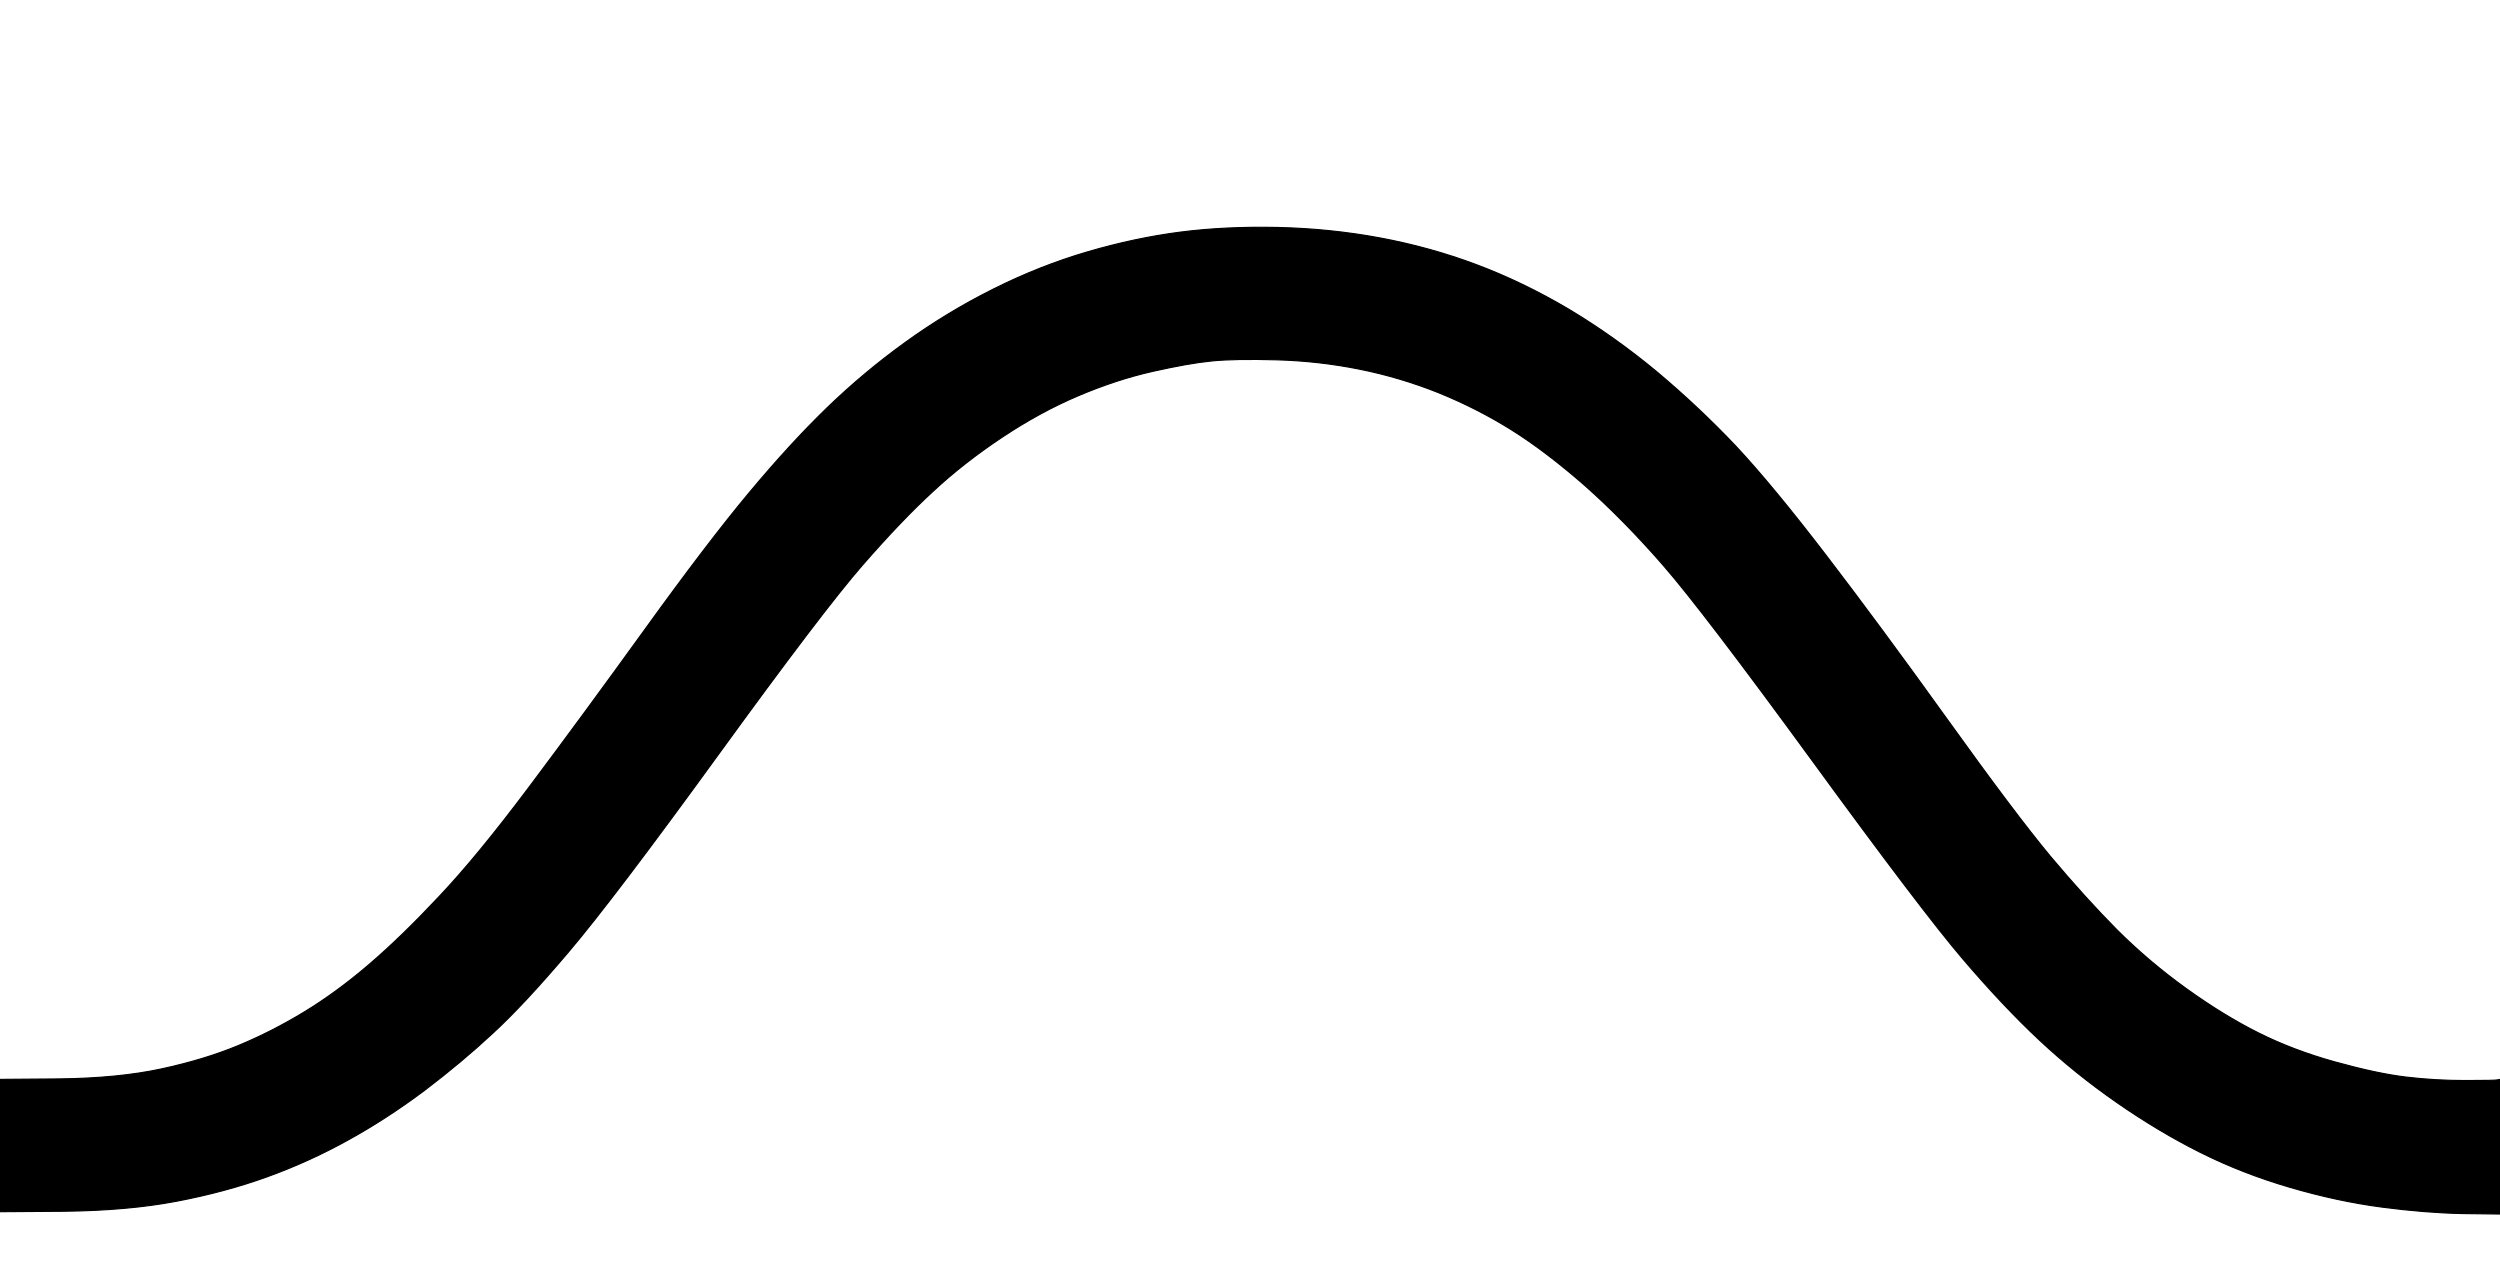 <!-- Created with clker.com Auto tracing tool http://www.clker.com) --> 
<svg 
   xmlns='http://www.w3.org/2000/svg'
   width='1077'
   height='554'>
<rect width="100%" height="100%" fill="#808080" stroke="none"/>
<path style='opacity:1;fill:#FFFFFF;fill-rule:evenodd;stroke:#FFFFFF;stroke-width:0.5px;stroke-linecap:butt;stroke-linejoin:miter;stroke-opacity:1;' d='M 0.0 232.5 L 0.0 0.0 L 538.5 0.0 L 1077.0 0.0 L 1077.0 232.5 L 1077.0 465.0 L 1076.0 465.2 Q 1075.0 465.5 1062.0 465.5 Q 1049.0 465.5 1036.5 464.0 Q 1024.0 462.5 1006.0 457.5 Q 988.0 452.5 973.0 445.0 Q 958.0 437.5 942.0 426.0 Q 926.0 414.5 912.2 400.8 Q 898.5 387.0 883.2 368.8 Q 868.0 350.5 838.8 309.8 Q 809.5 269.0 786.5 239.0 Q 763.5 209.0 747.8 192.2 Q 732.0 175.5 713.8 160.2 Q 695.5 145.0 675.8 133.2 Q 656.0 121.5 636.0 114.0 Q 616.0 106.5 594.5 102.5 Q 573.0 98.5 550.5 98.0 Q 528.0 97.5 508.5 100.0 Q 489.0 102.5 468.5 108.5 Q 448.0 114.5 428.0 124.5 Q 408.0 134.5 390.0 147.5 Q 372.0 160.5 356.2 175.8 Q 340.5 191.0 322.8 212.2 Q 305.0 233.5 277.8 271.2 Q 250.5 309.0 228.0 339.0 Q 205.5 369.0 189.2 386.2 Q 173.0 403.5 159.0 415.5 Q 145.0 427.5 131.0 436.0 Q 117.0 444.5 102.5 450.5 Q 88.0 456.5 69.5 460.5 Q 51.0 464.5 25.5 464.8 L 0.0 465.0 L 0.0 232.5 z 
'/>
<path style='opacity:1;fill:#FFFFFF;fill-rule:evenodd;stroke:#FFFFFF;stroke-width:0.5px;stroke-linecap:butt;stroke-linejoin:miter;stroke-opacity:1;' d='M 1061.0 522.8 L 1077.0 523.0 L 1077.0 538.5 L 1077.0 554.0 L 538.5 554.0 L 0.0 554.0 L 0.0 538.0 L 0.0 522.0 L 27.5 521.8 Q 55.0 521.5 76.0 517.5 Q 97.0 513.5 115.0 507.0 Q 133.0 500.5 149.8 491.2 Q 166.5 482.0 182.8 469.8 Q 199.0 457.5 212.2 445.2 Q 225.5 433.0 245.0 410.0 Q 264.5 387.0 309.5 325.0 Q 354.5 263.0 371.5 243.5 Q 388.5 224.0 401.8 211.8 Q 415.0 199.5 431.5 188.5 Q 448.0 177.5 464.5 170.5 Q 481.0 163.5 496.5 160.0 Q 512.0 156.5 522.0 155.5 Q 532.0 154.5 550.0 155.0 Q 568.0 155.5 585.5 159.0 Q 603.0 162.5 619.8 169.2 Q 636.5 176.0 651.2 185.2 Q 666.0 194.5 682.8 209.2 Q 699.5 224.0 716.5 243.5 Q 733.5 263.0 780.8 327.8 Q 828.0 392.5 845.5 413.0 Q 863.0 433.5 878.5 448.0 Q 894.0 462.5 912.0 475.0 Q 930.0 487.5 948.0 496.5 Q 966.0 505.5 986.5 511.5 Q 1007.0 517.5 1026.0 520.0 Q 1045.0 522.5 1061.0 522.8 z 
'/>
<path style='opacity:1;fill:#000000;fill-rule:evenodd;stroke:#000000;stroke-width:0.5px;stroke-linecap:butt;stroke-linejoin:miter;stroke-opacity:1;' d='M 1076.0 465.2 L 1077.0 465.0 L 1077.0 494.0 L 1077.0 523.0 L 1061.0 522.8 Q 1045.0 522.5 1026.0 520.0 Q 1007.0 517.5 986.5 511.5 Q 966.0 505.5 948.0 496.5 Q 930.0 487.5 912.0 475.0 Q 894.0 462.5 878.5 448.0 Q 863.0 433.5 845.5 413.0 Q 828.0 392.5 780.8 327.8 Q 733.5 263.0 716.5 243.5 Q 699.5 224.0 682.8 209.2 Q 666.0 194.5 651.2 185.2 Q 636.5 176.0 619.8 169.2 Q 603.0 162.5 585.5 159.0 Q 568.0 155.5 550.0 155.0 Q 532.0 154.5 522.0 155.5 Q 512.0 156.5 496.5 160.0 Q 481.0 163.5 464.5 170.5 Q 448.0 177.5 431.5 188.5 Q 415.0 199.5 401.8 211.8 Q 388.5 224.0 371.5 243.5 Q 354.5 263.0 309.5 325.0 Q 264.5 387.0 245.0 410.0 Q 225.5 433.0 212.2 445.2 Q 199.0 457.5 182.8 469.8 Q 166.5 482.0 149.8 491.2 Q 133.0 500.5 115.0 507.0 Q 97.0 513.5 76.0 517.5 Q 55.0 521.5 27.5 521.8 L 0.0 522.0 L 0.0 493.5 L 0.0 465.0 L 25.5 464.8 Q 51.0 464.5 69.5 460.5 Q 88.0 456.5 102.5 450.5 Q 117.0 444.5 131.0 436.0 Q 145.0 427.5 159.0 415.5 Q 173.0 403.5 189.2 386.2 Q 205.5 369.0 228.0 339.0 Q 250.5 309.0 277.8 271.2 Q 305.0 233.5 322.8 212.2 Q 340.5 191.0 356.2 175.8 Q 372.0 160.5 390.0 147.5 Q 408.0 134.5 428.0 124.5 Q 448.0 114.5 468.5 108.5 Q 489.0 102.5 508.5 100.0 Q 528.0 97.5 550.5 98.0 Q 573.0 98.5 594.5 102.5 Q 616.0 106.5 636.0 114.0 Q 656.0 121.5 675.8 133.2 Q 695.5 145.0 713.8 160.2 Q 732.0 175.5 747.8 192.2 Q 763.5 209.0 786.5 239.0 Q 809.5 269.0 838.8 309.8 Q 868.0 350.5 883.2 368.8 Q 898.5 387.0 912.2 400.8 Q 926.0 414.5 942.0 426.0 Q 958.0 437.5 973.0 445.0 Q 988.0 452.5 1006.0 457.5 Q 1024.0 462.5 1036.5 464.0 Q 1049.0 465.5 1062.0 465.5 Q 1075.0 465.5 1076.0 465.2 z 
'/>
</svg>
